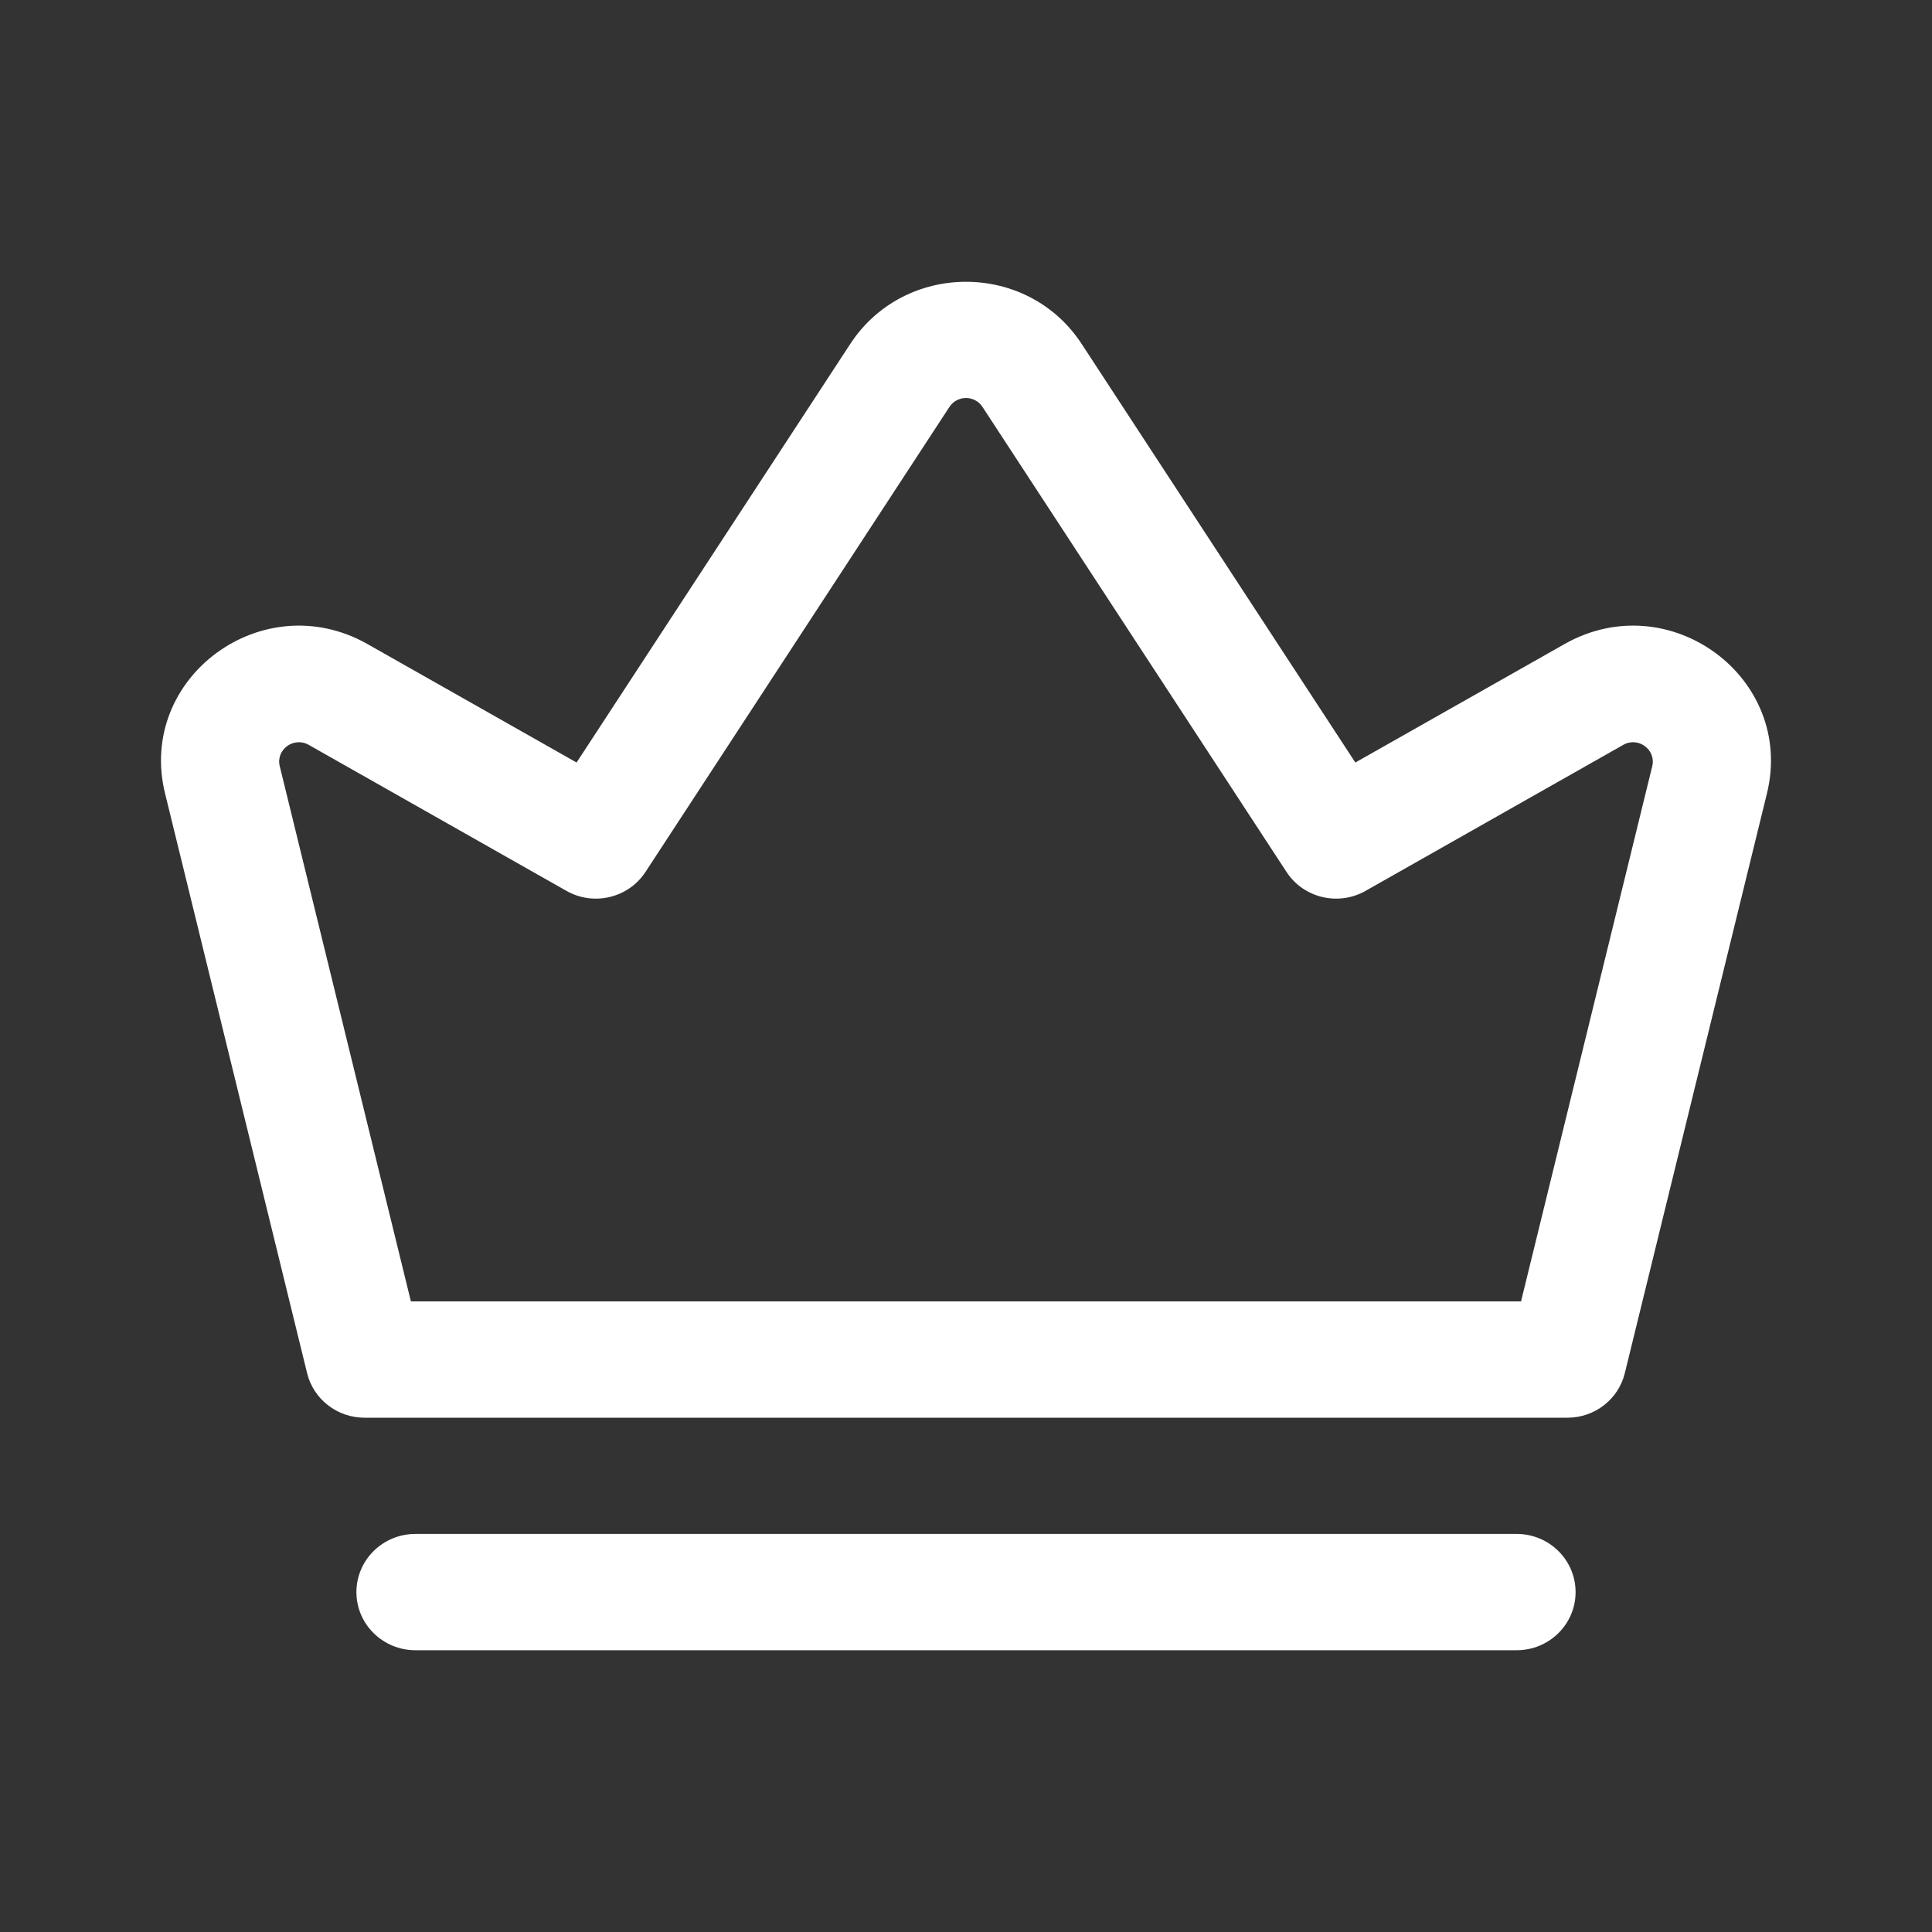 <svg width="25" height="25" viewBox="0 0 25 25" fill="none" xmlns="http://www.w3.org/2000/svg">
<rect x="0" y="0" width="25" height="25" fill="#333333" stroke="none"/>
<path fill-rule="evenodd" clip-rule="evenodd" d="M13.997 4.451C13.296 3.378 11.704 3.378 11.002 4.451L7.461 9.867L4.755 8.334C3.399 7.566 1.768 8.77 2.136 10.268L3.974 17.769C4.057 18.107 4.364 18.345 4.716 18.345H20.283C20.636 18.345 20.942 18.107 21.025 17.769L22.864 10.268C23.231 8.77 21.601 7.566 20.245 8.334L17.538 9.867L13.997 4.451ZM12.713 5.265C12.613 5.112 12.386 5.112 12.286 5.265L8.352 11.284C8.131 11.62 7.682 11.728 7.33 11.528L3.994 9.638C3.8 9.529 3.567 9.701 3.62 9.915L5.317 16.84H19.682L21.38 9.915C21.432 9.701 21.199 9.529 21.006 9.638L17.67 11.528C17.317 11.728 16.868 11.62 16.648 11.284L12.713 5.265Z" fill="white"/>
<path d="M5.376 19.849C4.954 19.849 4.612 20.186 4.612 20.602C4.612 21.017 4.954 21.354 5.376 21.354H19.625C20.047 21.354 20.388 21.017 20.388 20.602C20.388 20.186 20.047 19.849 19.625 19.849H5.376Z" fill="white"/>
</svg>

